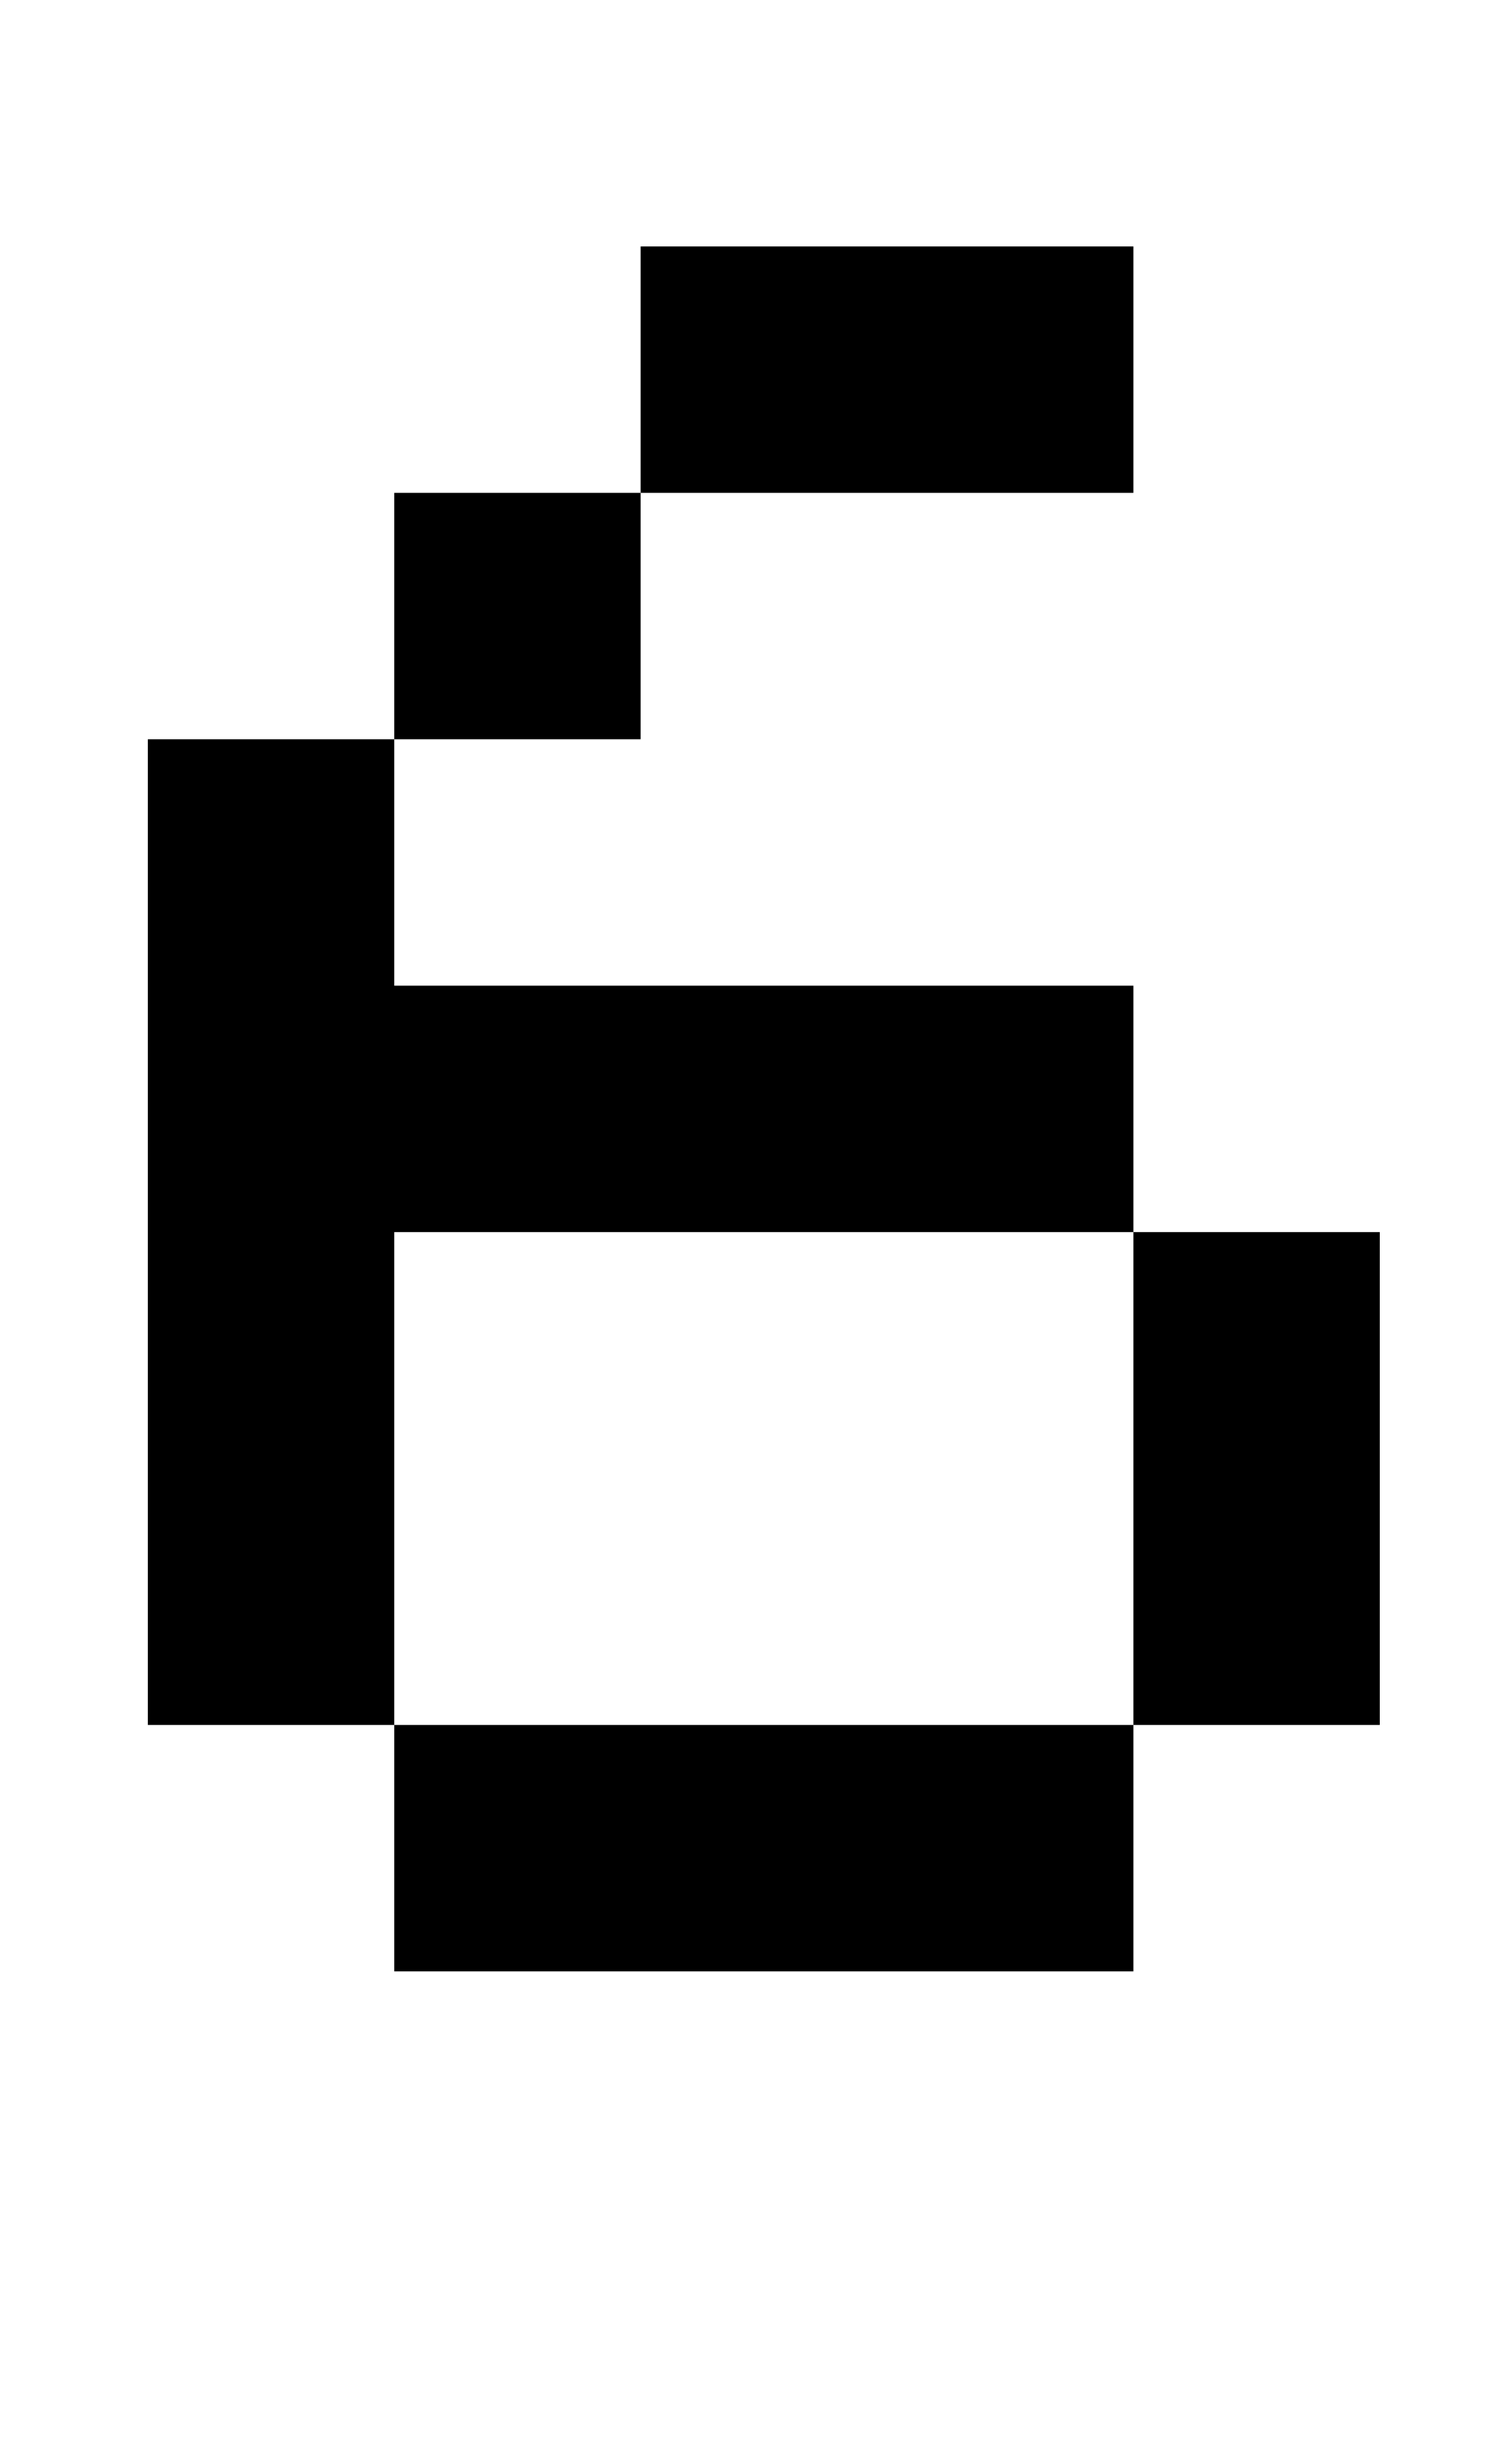 <?xml version="1.0" standalone="no"?>
<!DOCTYPE svg PUBLIC "-//W3C//DTD SVG 1.1//EN" "http://www.w3.org/Graphics/SVG/1.1/DTD/svg11.dtd" >
<svg xmlns="http://www.w3.org/2000/svg" xmlns:xlink="http://www.w3.org/1999/xlink" version="1.1" viewBox="-10 0 610 1000">
   <path fill="currentColor"
d="M250 200v-100h200v100h-200zM150 300v-100h100v100h-100zM150 800v-100h-100v-400h100v100h300v100h100v200h-100v-200h-300v200h300v100h-300z" />
</svg>
